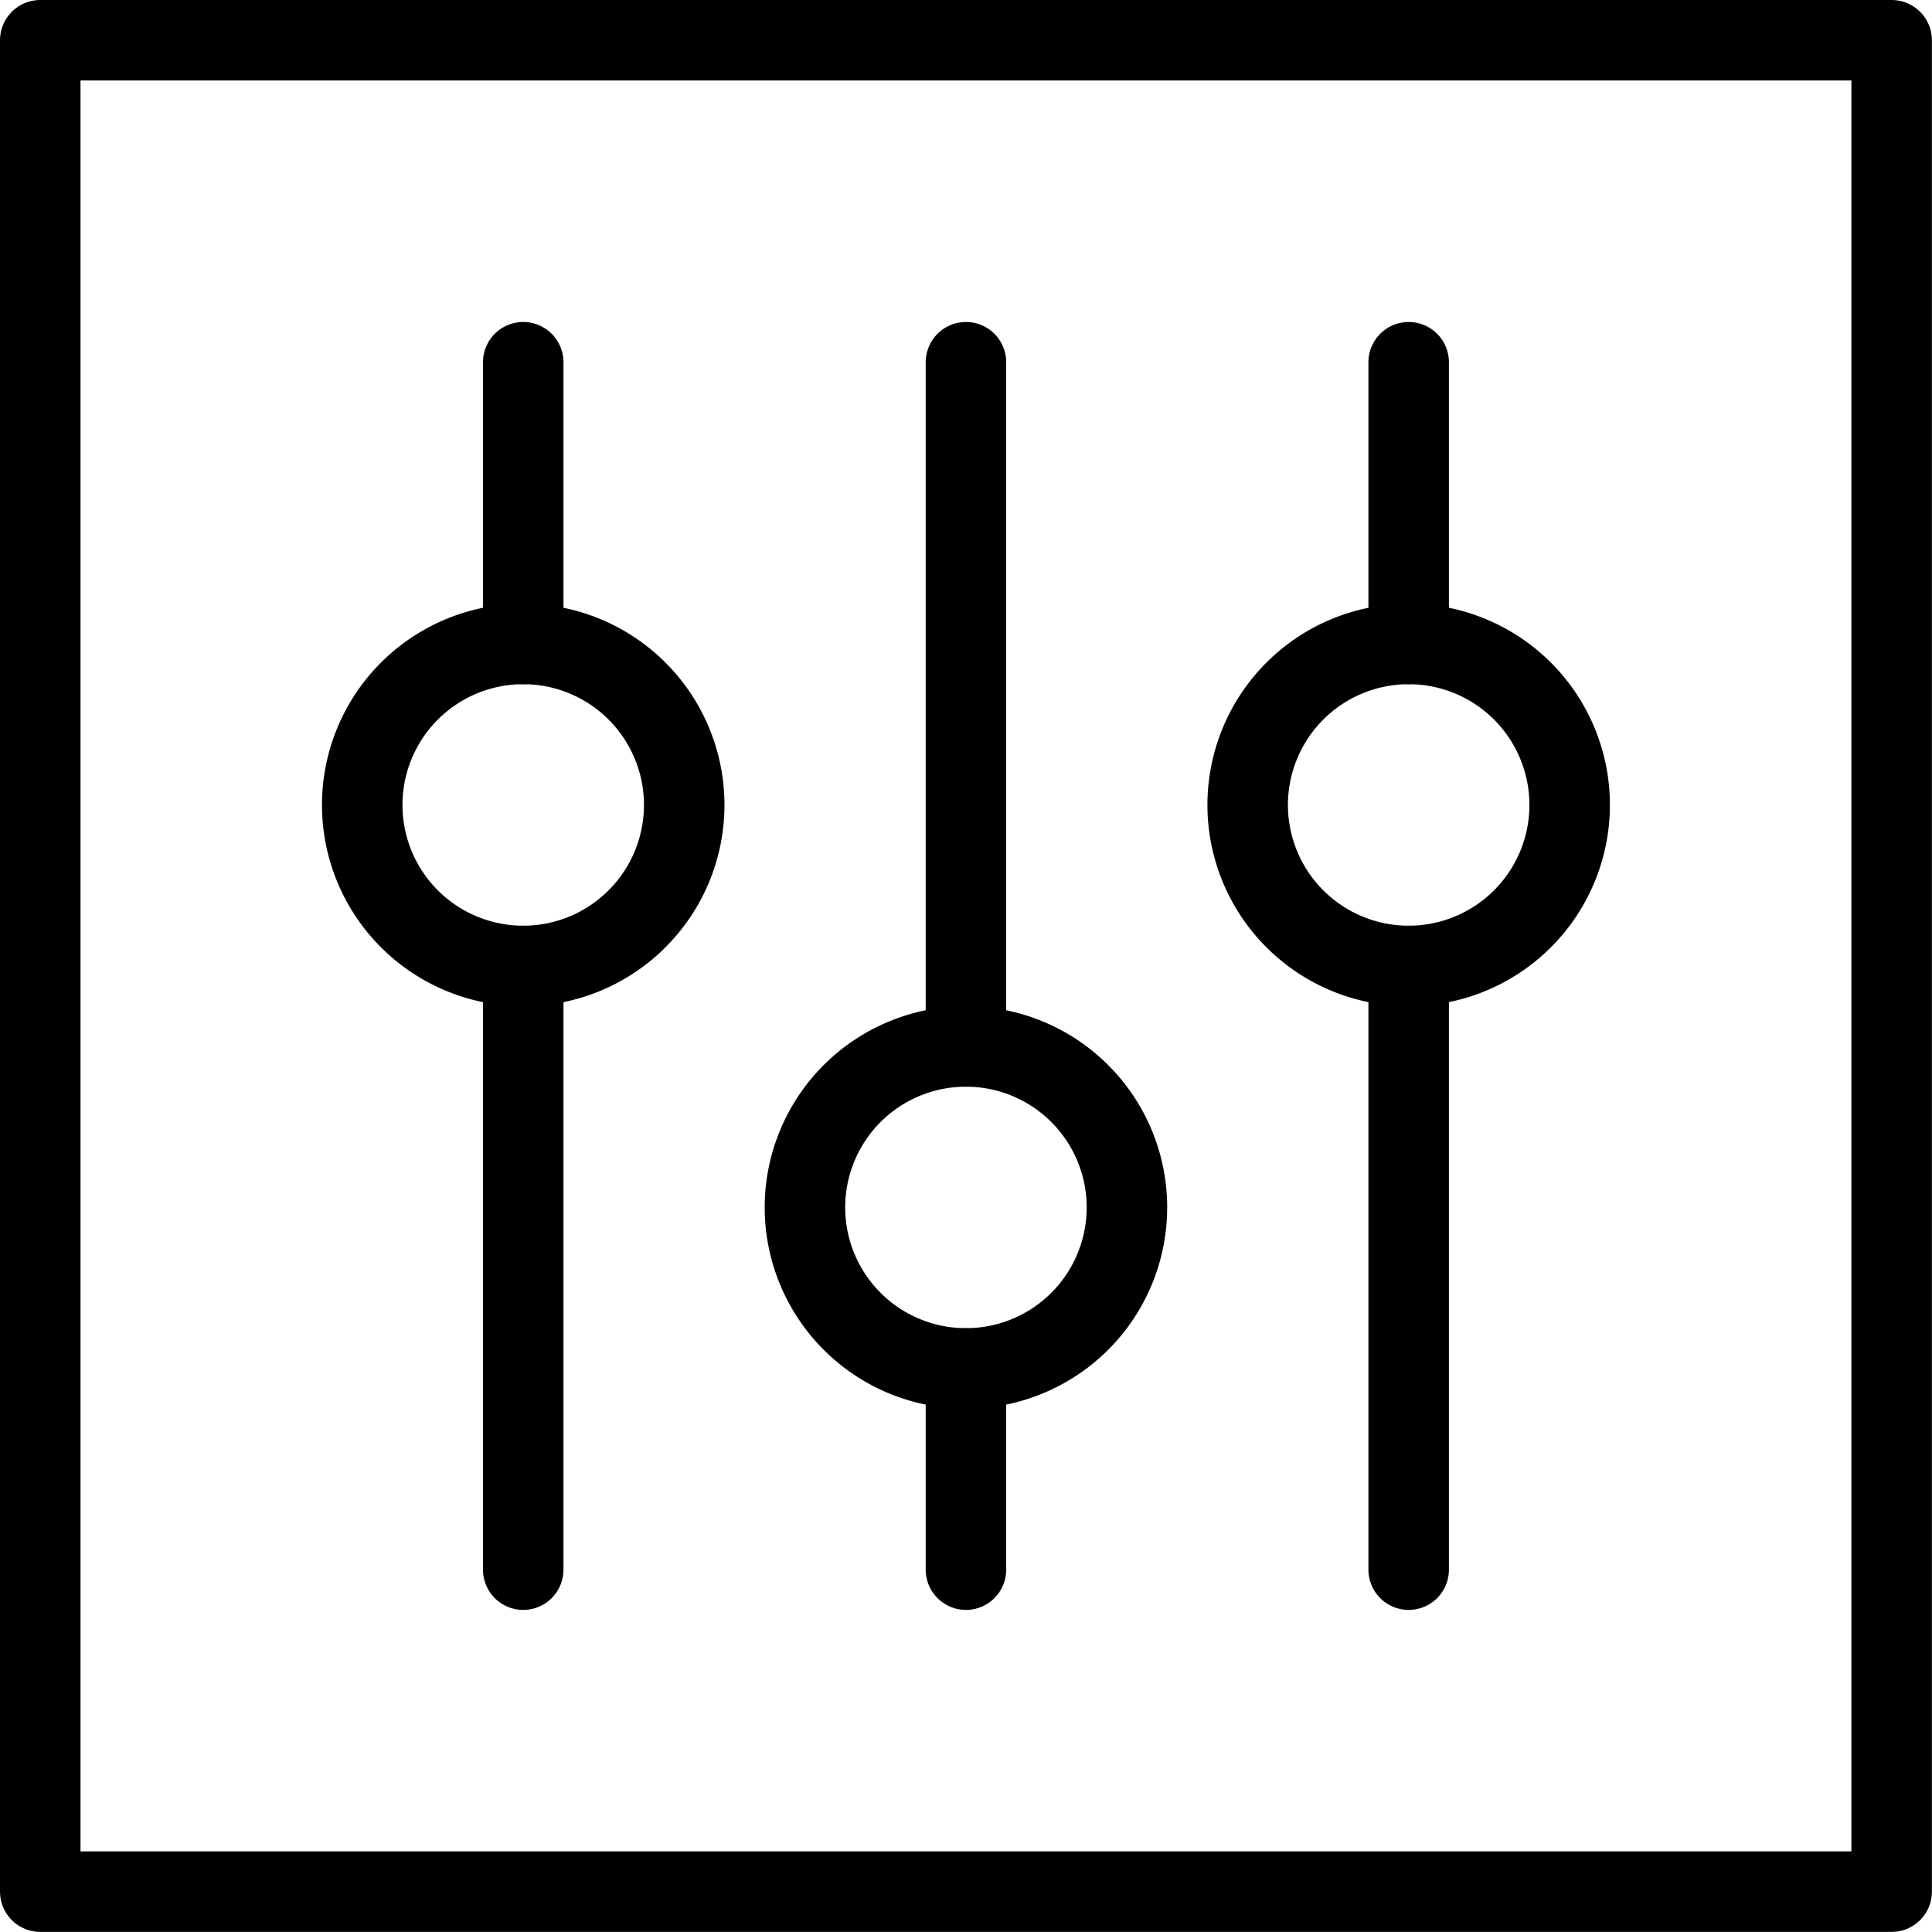 <svg xmlns="http://www.w3.org/2000/svg" version="1.1" xmlns:xlink="http://www.w3.org/1999/xlink" xmlns:svgjs="http://svgjs.com/svgjs" viewBox="0 0 140 140" width="140" height="140"><g transform="matrix(5.833,0,0,5.833,0,0)"><path d="M0.500 0.500 L23.500 0.500 L23.500 23.500 L0.500 23.500 Z" fill="none" stroke="#000000" stroke-linecap="round" stroke-linejoin="round"></path><path d="M12 13L12 4.5" fill="none" stroke="#000000" stroke-linecap="round" stroke-linejoin="round"></path><path d="M12 19.5L12 17" fill="none" stroke="#000000" stroke-linecap="round" stroke-linejoin="round"></path><path d="M10.000 15.000 A2.000 2.000 0 1 0 14.000 15.000 A2.000 2.000 0 1 0 10.000 15.000 Z" fill="none" stroke="#000000" stroke-linecap="round" stroke-linejoin="round"></path><path d="M6.5 12L6.5 19.5" fill="none" stroke="#000000" stroke-linecap="round" stroke-linejoin="round"></path><path d="M6.5 4.5L6.5 8" fill="none" stroke="#000000" stroke-linecap="round" stroke-linejoin="round"></path><path d="M4.500 10.000 A2.000 2.000 0 1 0 8.500 10.000 A2.000 2.000 0 1 0 4.500 10.000 Z" fill="none" stroke="#000000" stroke-linecap="round" stroke-linejoin="round"></path><path d="M17.5 12L17.5 19.5" fill="none" stroke="#000000" stroke-linecap="round" stroke-linejoin="round"></path><path d="M17.5 4.5L17.5 8" fill="none" stroke="#000000" stroke-linecap="round" stroke-linejoin="round"></path><path d="M15.500 10.000 A2.000 2.000 0 1 0 19.500 10.000 A2.000 2.000 0 1 0 15.500 10.000 Z" fill="none" stroke="#000000" stroke-linecap="round" stroke-linejoin="round"></path></g></svg>